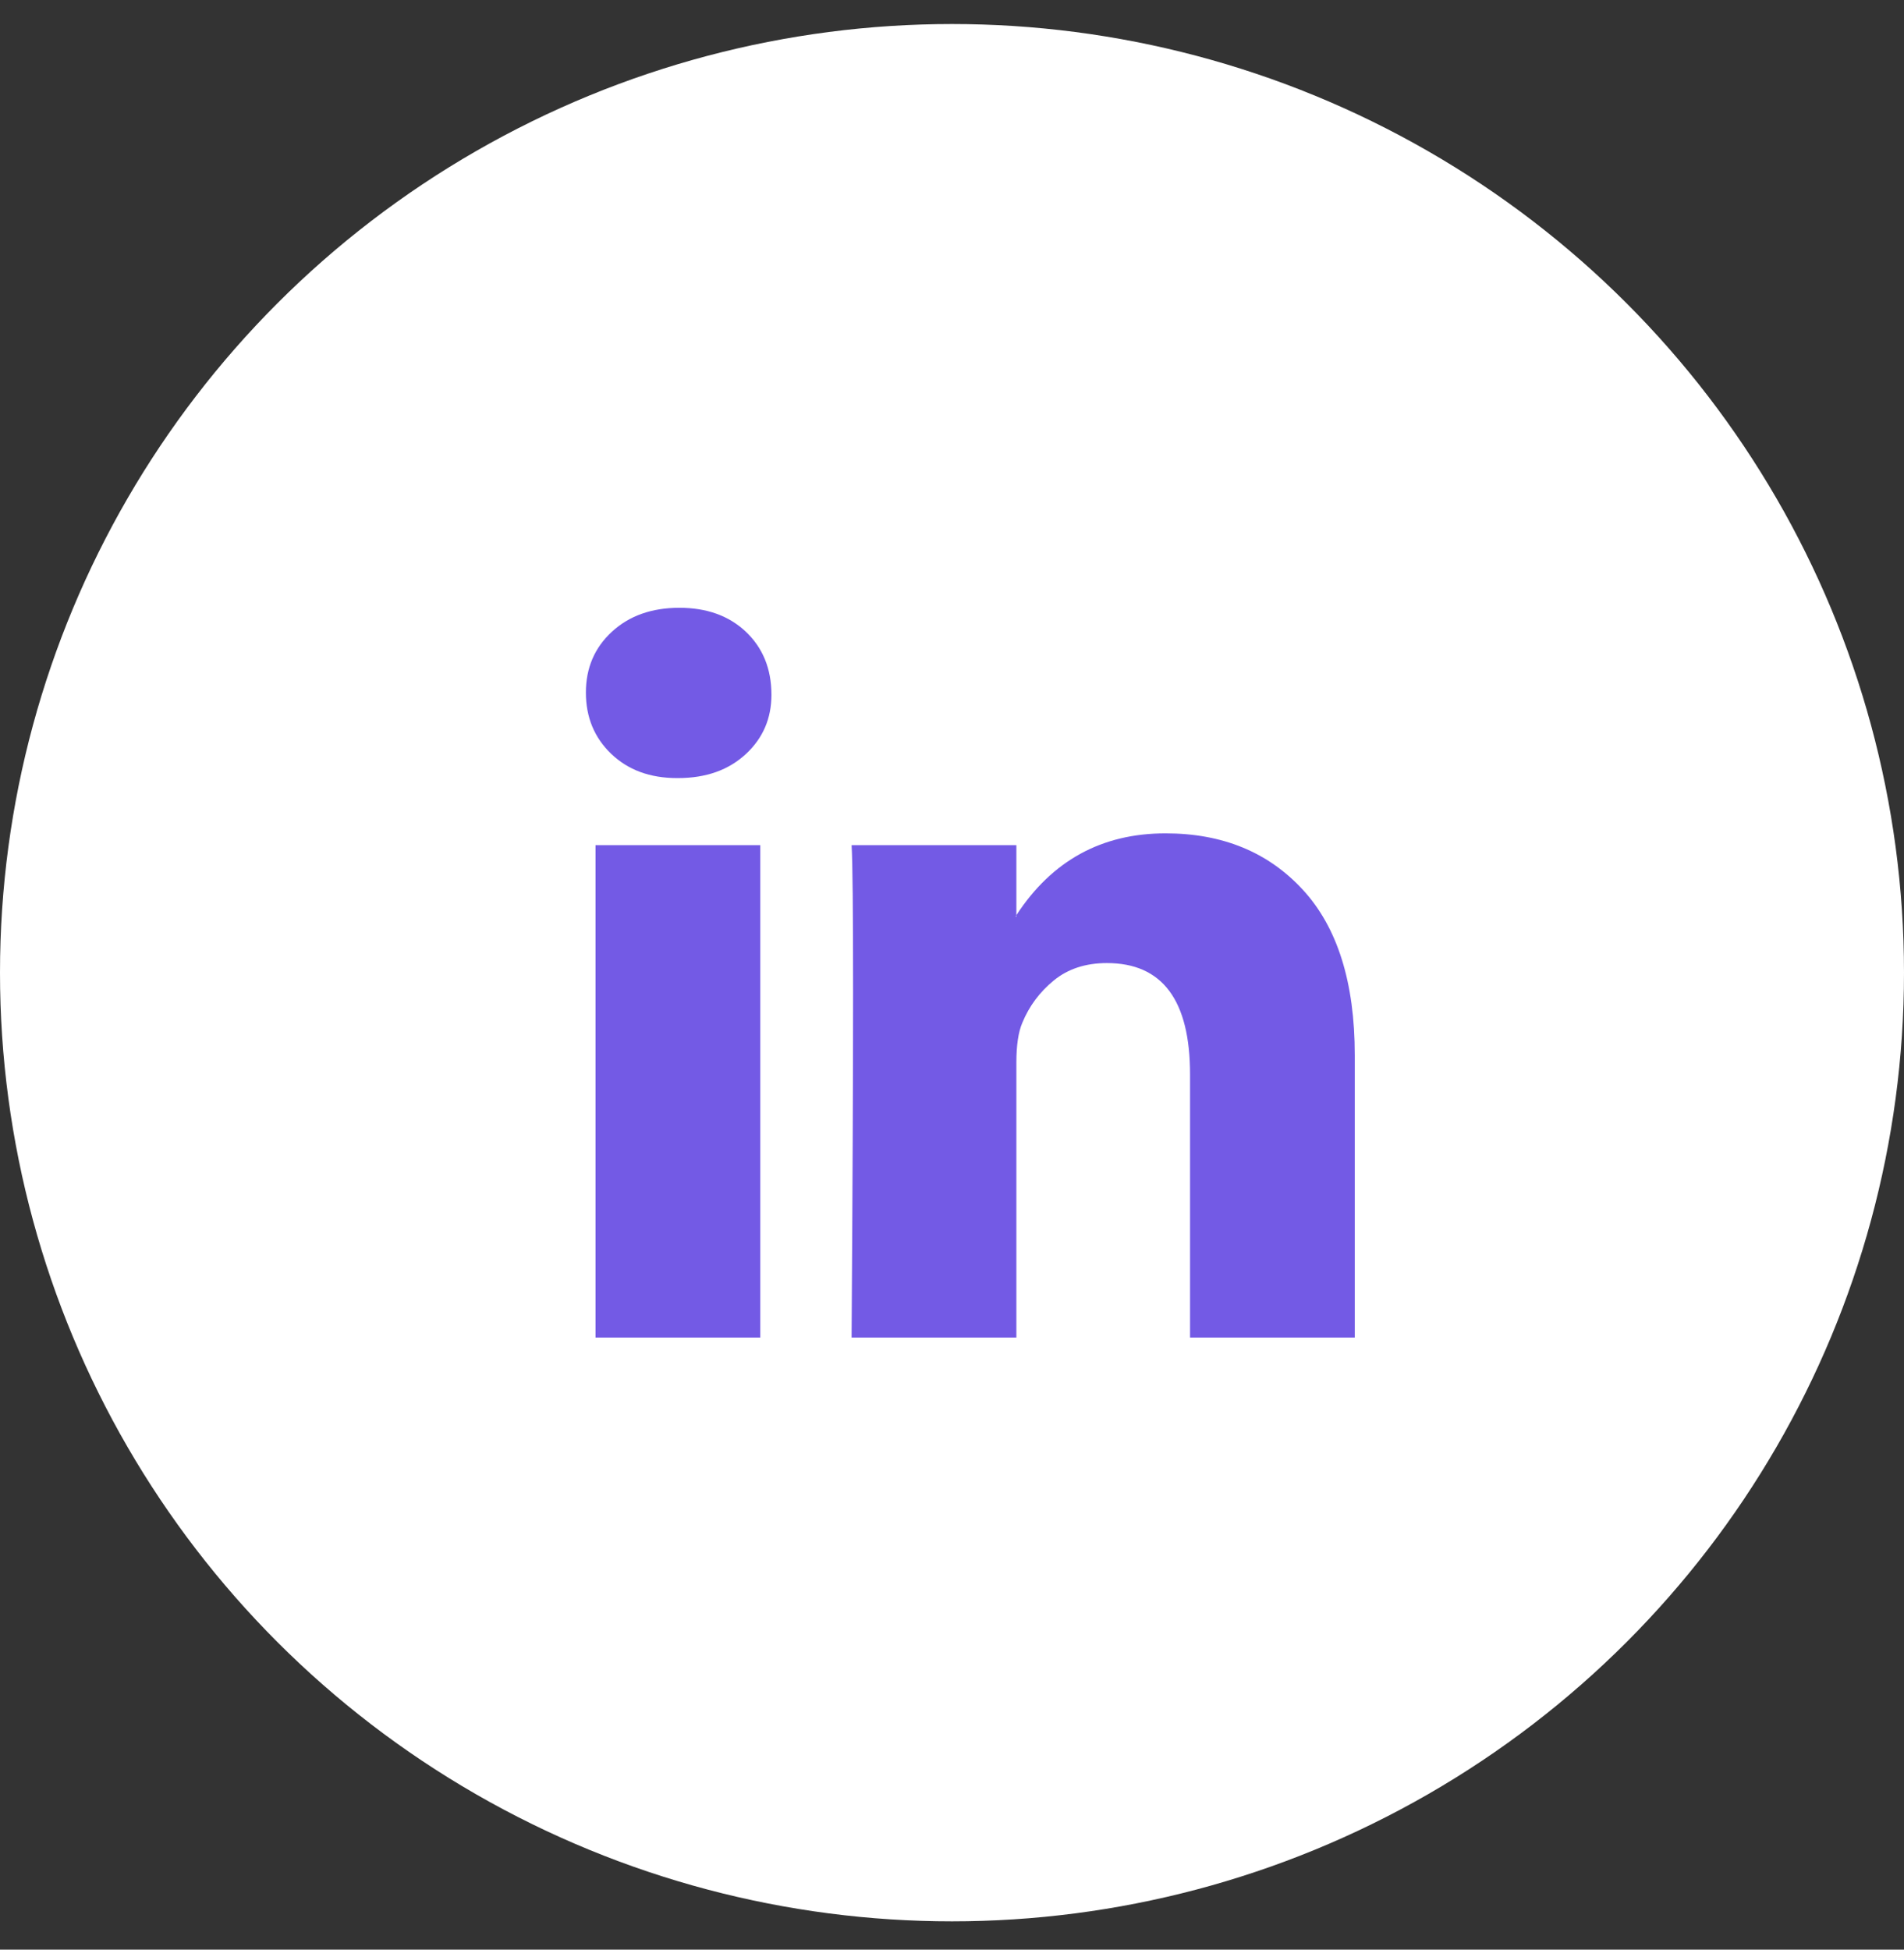 <svg width="42" height="43" viewBox="0 0 42 43" fill="none" xmlns="http://www.w3.org/2000/svg">
<rect x="0" y="0" width="42" height="43" fill="#333333" stroke="none"/>
<ellipse cx="21" cy="21.453" rx="21" ry="20.923" fill="white"/>
<path d="M12.924 15.275C12.924 14.733 13.115 14.286 13.497 13.934C13.879 13.581 14.376 13.405 14.987 13.405C15.587 13.405 16.073 13.579 16.444 13.925C16.826 14.283 17.017 14.749 17.017 15.324C17.017 15.844 16.831 16.277 16.46 16.624C16.078 16.982 15.576 17.161 14.954 17.161H14.938C14.337 17.161 13.852 16.982 13.48 16.624C13.109 16.267 12.924 15.817 12.924 15.275ZM13.137 29.5V18.64H16.771V29.5H13.137ZM18.785 29.5H22.42V23.436C22.42 23.056 22.463 22.764 22.551 22.558C22.703 22.189 22.935 21.878 23.247 21.623C23.558 21.369 23.948 21.241 24.417 21.241C25.64 21.241 26.251 22.059 26.251 23.696V29.5H29.885V23.273C29.885 21.669 29.503 20.453 28.739 19.624C27.975 18.794 26.966 18.38 25.71 18.38C24.302 18.38 23.206 18.981 22.42 20.184V20.217H22.403L22.42 20.184V18.64H18.785C18.807 18.987 18.818 20.065 18.818 21.875C18.818 23.685 18.807 26.227 18.785 29.5Z" fill="#735AE5"/>
</svg>

